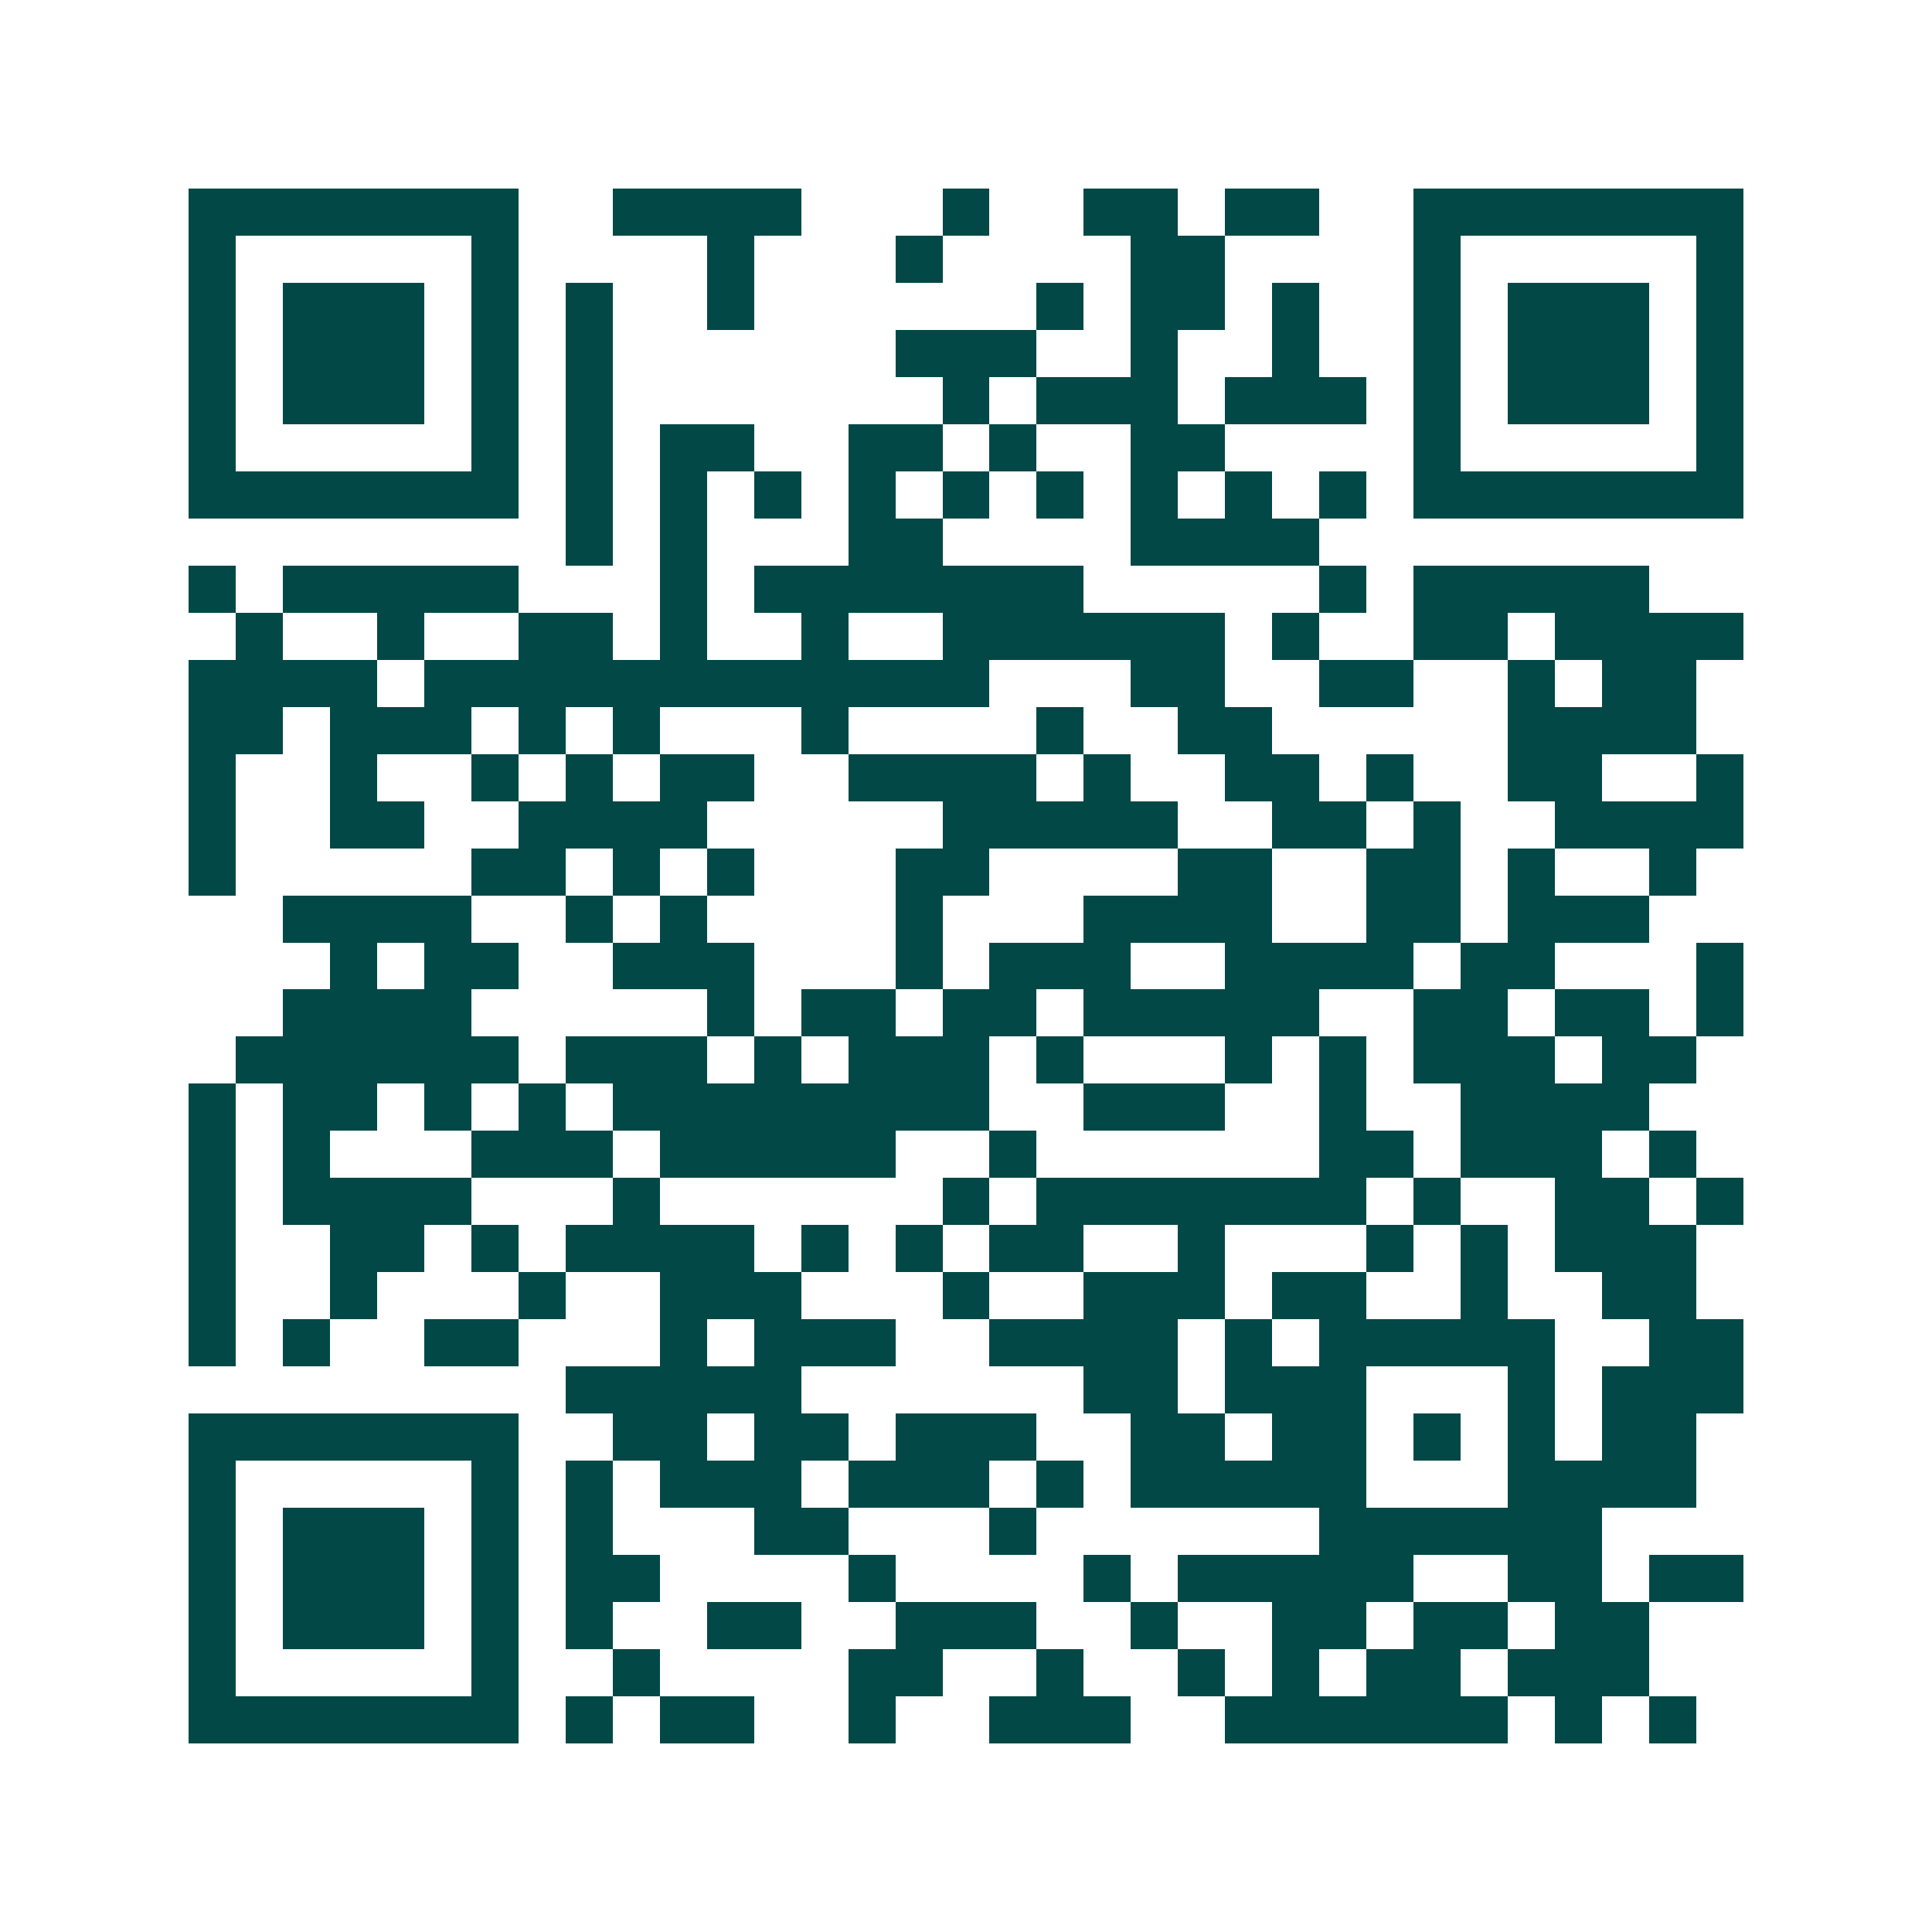 <svg xmlns="http://www.w3.org/2000/svg" width="200" height="200" viewBox="0 0 41 41" shape-rendering="crispEdges"><path fill="#ffffff" d="M0 0h41v41H0z"/><path stroke="#014847" d="M4 4.5h7m2 0h4m3 0h1m2 0h2m1 0h2m2 0h7M4 5.5h1m5 0h1m4 0h1m3 0h1m4 0h2m4 0h1m5 0h1M4 6.5h1m1 0h3m1 0h1m1 0h1m2 0h1m6 0h1m1 0h2m1 0h1m2 0h1m1 0h3m1 0h1M4 7.5h1m1 0h3m1 0h1m1 0h1m6 0h3m2 0h1m2 0h1m2 0h1m1 0h3m1 0h1M4 8.5h1m1 0h3m1 0h1m1 0h1m7 0h1m1 0h3m1 0h3m1 0h1m1 0h3m1 0h1M4 9.5h1m5 0h1m1 0h1m1 0h2m2 0h2m1 0h1m2 0h2m4 0h1m5 0h1M4 10.5h7m1 0h1m1 0h1m1 0h1m1 0h1m1 0h1m1 0h1m1 0h1m1 0h1m1 0h1m1 0h7M12 11.5h1m1 0h1m3 0h2m4 0h4M4 12.5h1m1 0h5m3 0h1m1 0h7m5 0h1m1 0h5M5 13.5h1m2 0h1m2 0h2m1 0h1m2 0h1m2 0h6m1 0h1m2 0h2m1 0h4M4 14.5h4m1 0h12m3 0h2m2 0h2m2 0h1m1 0h2M4 15.5h2m1 0h3m1 0h1m1 0h1m3 0h1m4 0h1m2 0h2m5 0h4M4 16.5h1m2 0h1m2 0h1m1 0h1m1 0h2m2 0h4m1 0h1m2 0h2m1 0h1m2 0h2m2 0h1M4 17.5h1m2 0h2m2 0h4m5 0h5m2 0h2m1 0h1m2 0h4M4 18.5h1m5 0h2m1 0h1m1 0h1m3 0h2m4 0h2m2 0h2m1 0h1m2 0h1M6 19.5h4m2 0h1m1 0h1m4 0h1m3 0h4m2 0h2m1 0h3M7 20.5h1m1 0h2m2 0h3m3 0h1m1 0h3m2 0h4m1 0h2m3 0h1M6 21.5h4m5 0h1m1 0h2m1 0h2m1 0h5m2 0h2m1 0h2m1 0h1M5 22.5h6m1 0h3m1 0h1m1 0h3m1 0h1m3 0h1m1 0h1m1 0h3m1 0h2M4 23.5h1m1 0h2m1 0h1m1 0h1m1 0h8m2 0h3m2 0h1m2 0h4M4 24.5h1m1 0h1m3 0h3m1 0h5m2 0h1m6 0h2m1 0h3m1 0h1M4 25.5h1m1 0h4m3 0h1m6 0h1m1 0h7m1 0h1m2 0h2m1 0h1M4 26.5h1m2 0h2m1 0h1m1 0h4m1 0h1m1 0h1m1 0h2m2 0h1m3 0h1m1 0h1m1 0h3M4 27.5h1m2 0h1m3 0h1m2 0h3m3 0h1m2 0h3m1 0h2m2 0h1m2 0h2M4 28.5h1m1 0h1m2 0h2m3 0h1m1 0h3m2 0h4m1 0h1m1 0h5m2 0h2M12 29.5h5m6 0h2m1 0h3m3 0h1m1 0h3M4 30.5h7m2 0h2m1 0h2m1 0h3m2 0h2m1 0h2m1 0h1m1 0h1m1 0h2M4 31.5h1m5 0h1m1 0h1m1 0h3m1 0h3m1 0h1m1 0h5m3 0h4M4 32.5h1m1 0h3m1 0h1m1 0h1m3 0h2m3 0h1m6 0h6M4 33.5h1m1 0h3m1 0h1m1 0h2m4 0h1m4 0h1m1 0h5m2 0h2m1 0h2M4 34.5h1m1 0h3m1 0h1m1 0h1m2 0h2m2 0h3m2 0h1m2 0h2m1 0h2m1 0h2M4 35.5h1m5 0h1m2 0h1m4 0h2m2 0h1m2 0h1m1 0h1m1 0h2m1 0h3M4 36.5h7m1 0h1m1 0h2m2 0h1m2 0h3m2 0h6m1 0h1m1 0h1"/></svg>
